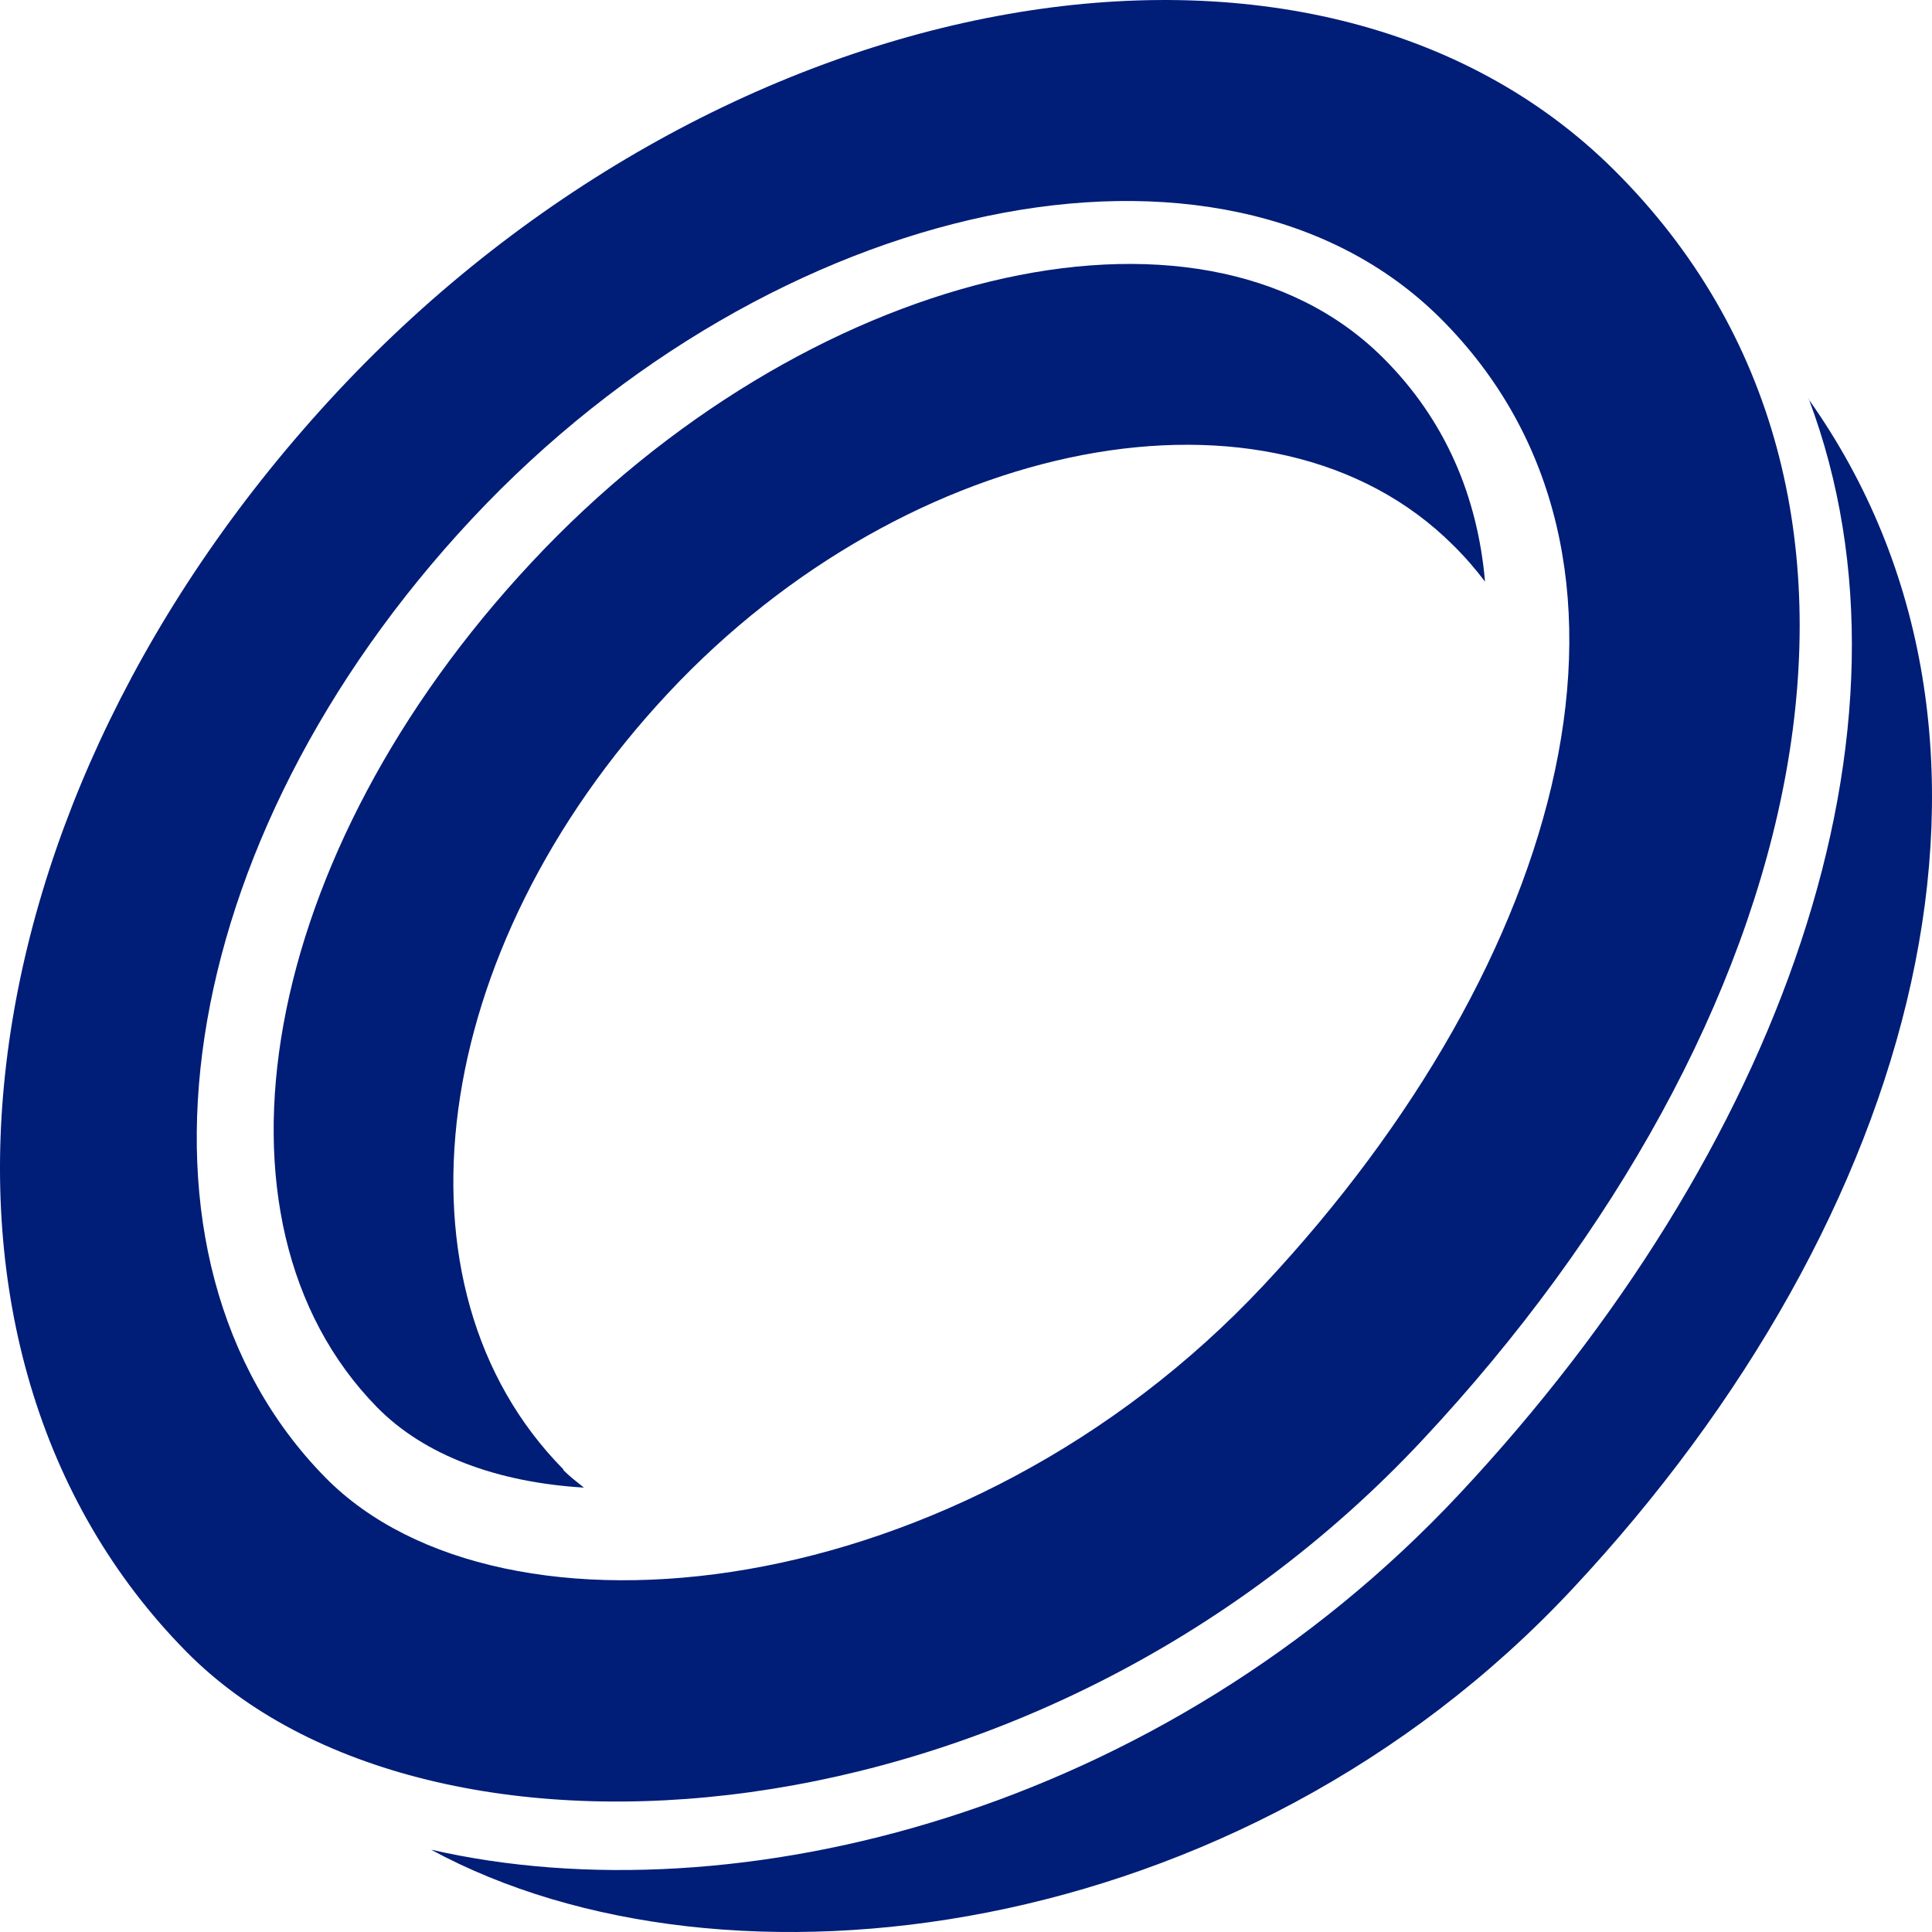 <?xml version="1.0" encoding="UTF-8"?> <svg xmlns="http://www.w3.org/2000/svg" width="65" height="65" viewBox="0 0 65 65" fill="none"><path d="M54.293 5.708C44.208 -4.302 24.349 -0.727 11.368 13.159C-1.599 27.045 -3.715 45.446 6.27 55.569C14.388 63.798 34.903 62.318 47.871 48.432C60.851 34.546 65.343 16.683 54.293 5.708ZM42.526 43.226C32.379 54.077 16.875 55.732 10.948 49.711C3.672 42.31 5.738 28.311 15.872 17.461C26.019 6.611 41.09 3.387 48.453 10.7C56.52 18.728 52.672 32.376 42.526 43.226Z" fill="#001D77"></path><path d="M18.953 49.434C12.915 43.313 14.387 31.973 22.48 23.318C30.572 14.663 42.797 12.267 48.885 18.338C49.281 18.727 49.64 19.141 49.962 19.568C49.714 16.708 48.625 14.124 46.534 12.041C40.31 5.832 27.046 9.106 17.889 18.915C8.72 28.725 6.53 41.055 12.68 47.34C14.276 48.97 16.738 49.873 19.646 50.049C19.411 49.861 19.163 49.673 18.953 49.459V49.434Z" fill="#001D77"></path><path d="M60.854 13.422C65.036 24.536 59.889 38.723 49.111 50.251C39.089 60.975 24.747 64.576 14.502 62.23C24.401 67.599 41.724 65.416 52.898 53.462C64.578 40.968 68.971 24.874 60.842 13.422H60.854Z" fill="#001D77"></path></svg> 